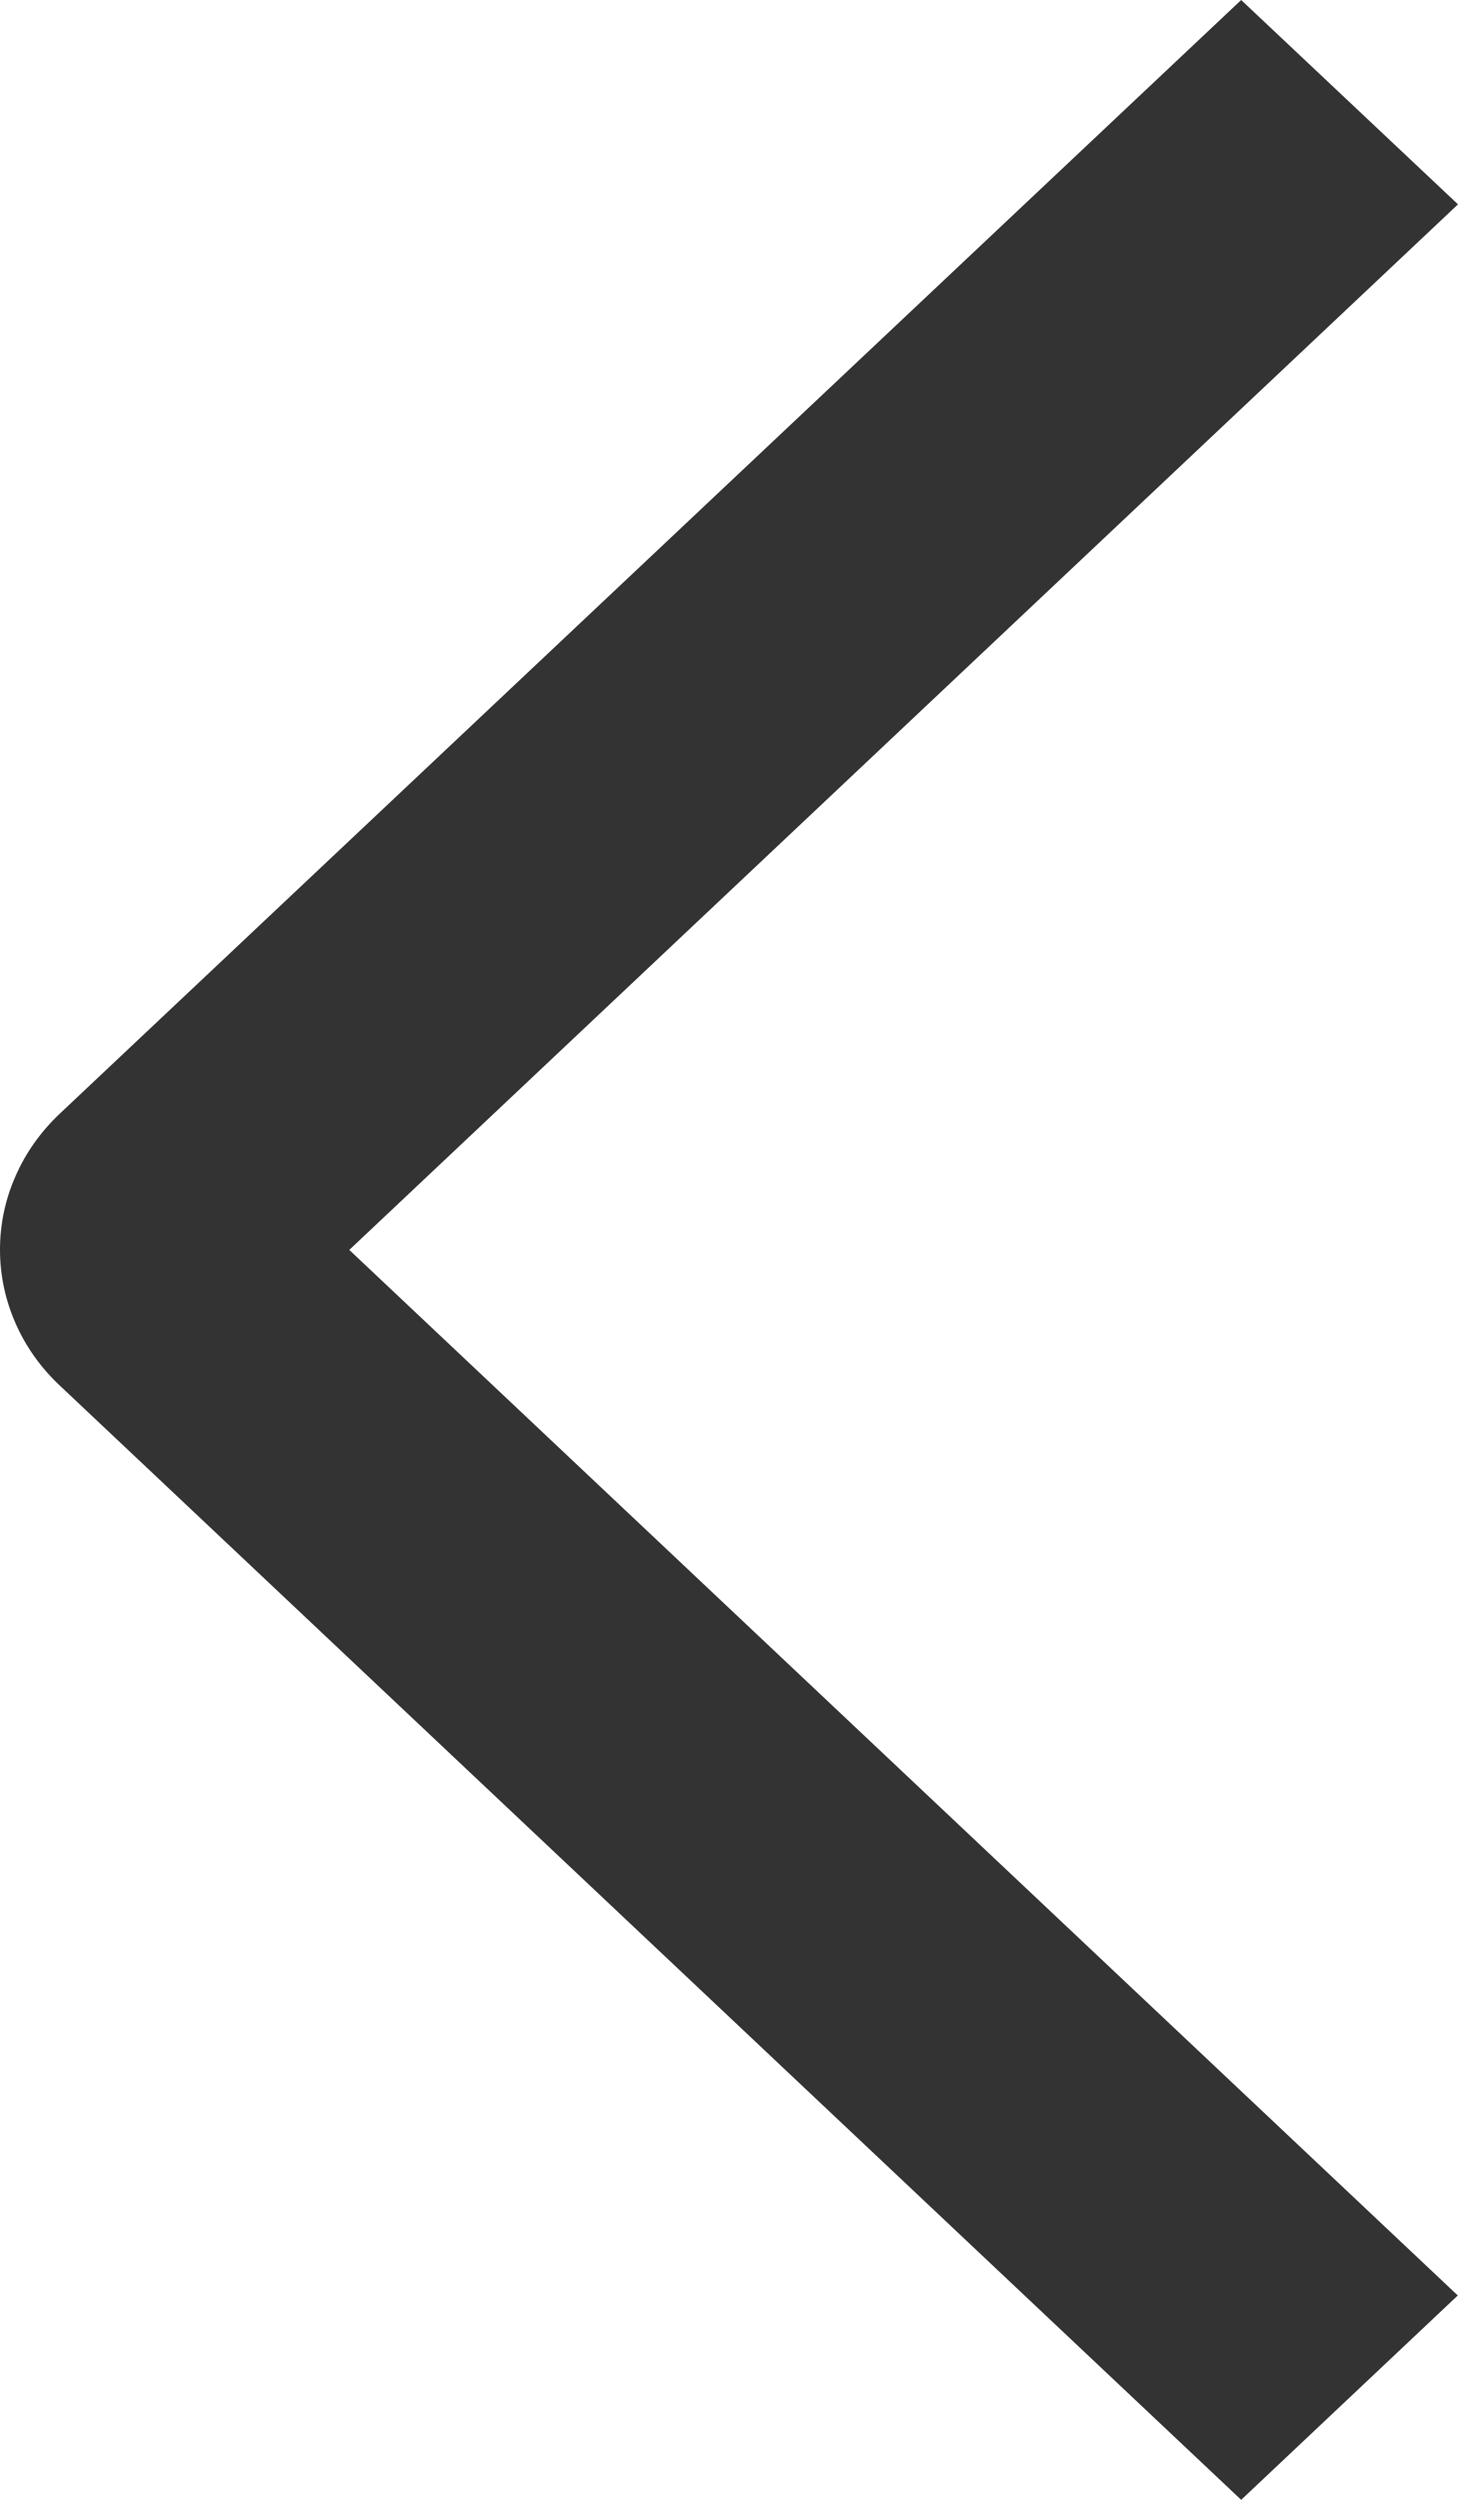 <svg xmlns="http://www.w3.org/2000/svg" width="7" height="12" viewBox="0 0 7 12" fill="none"><path d="M7 0.981L5.959 0L0.288 5.345C0.197 5.431 0.124 5.532 0.075 5.645C0.025 5.757 0 5.877 0 5.999C0 6.12 0.025 6.24 0.075 6.353C0.124 6.465 0.197 6.567 0.288 6.652L5.959 12L6.999 11.019L1.677 6L7 0.981Z" fill="#333333"></path></svg>